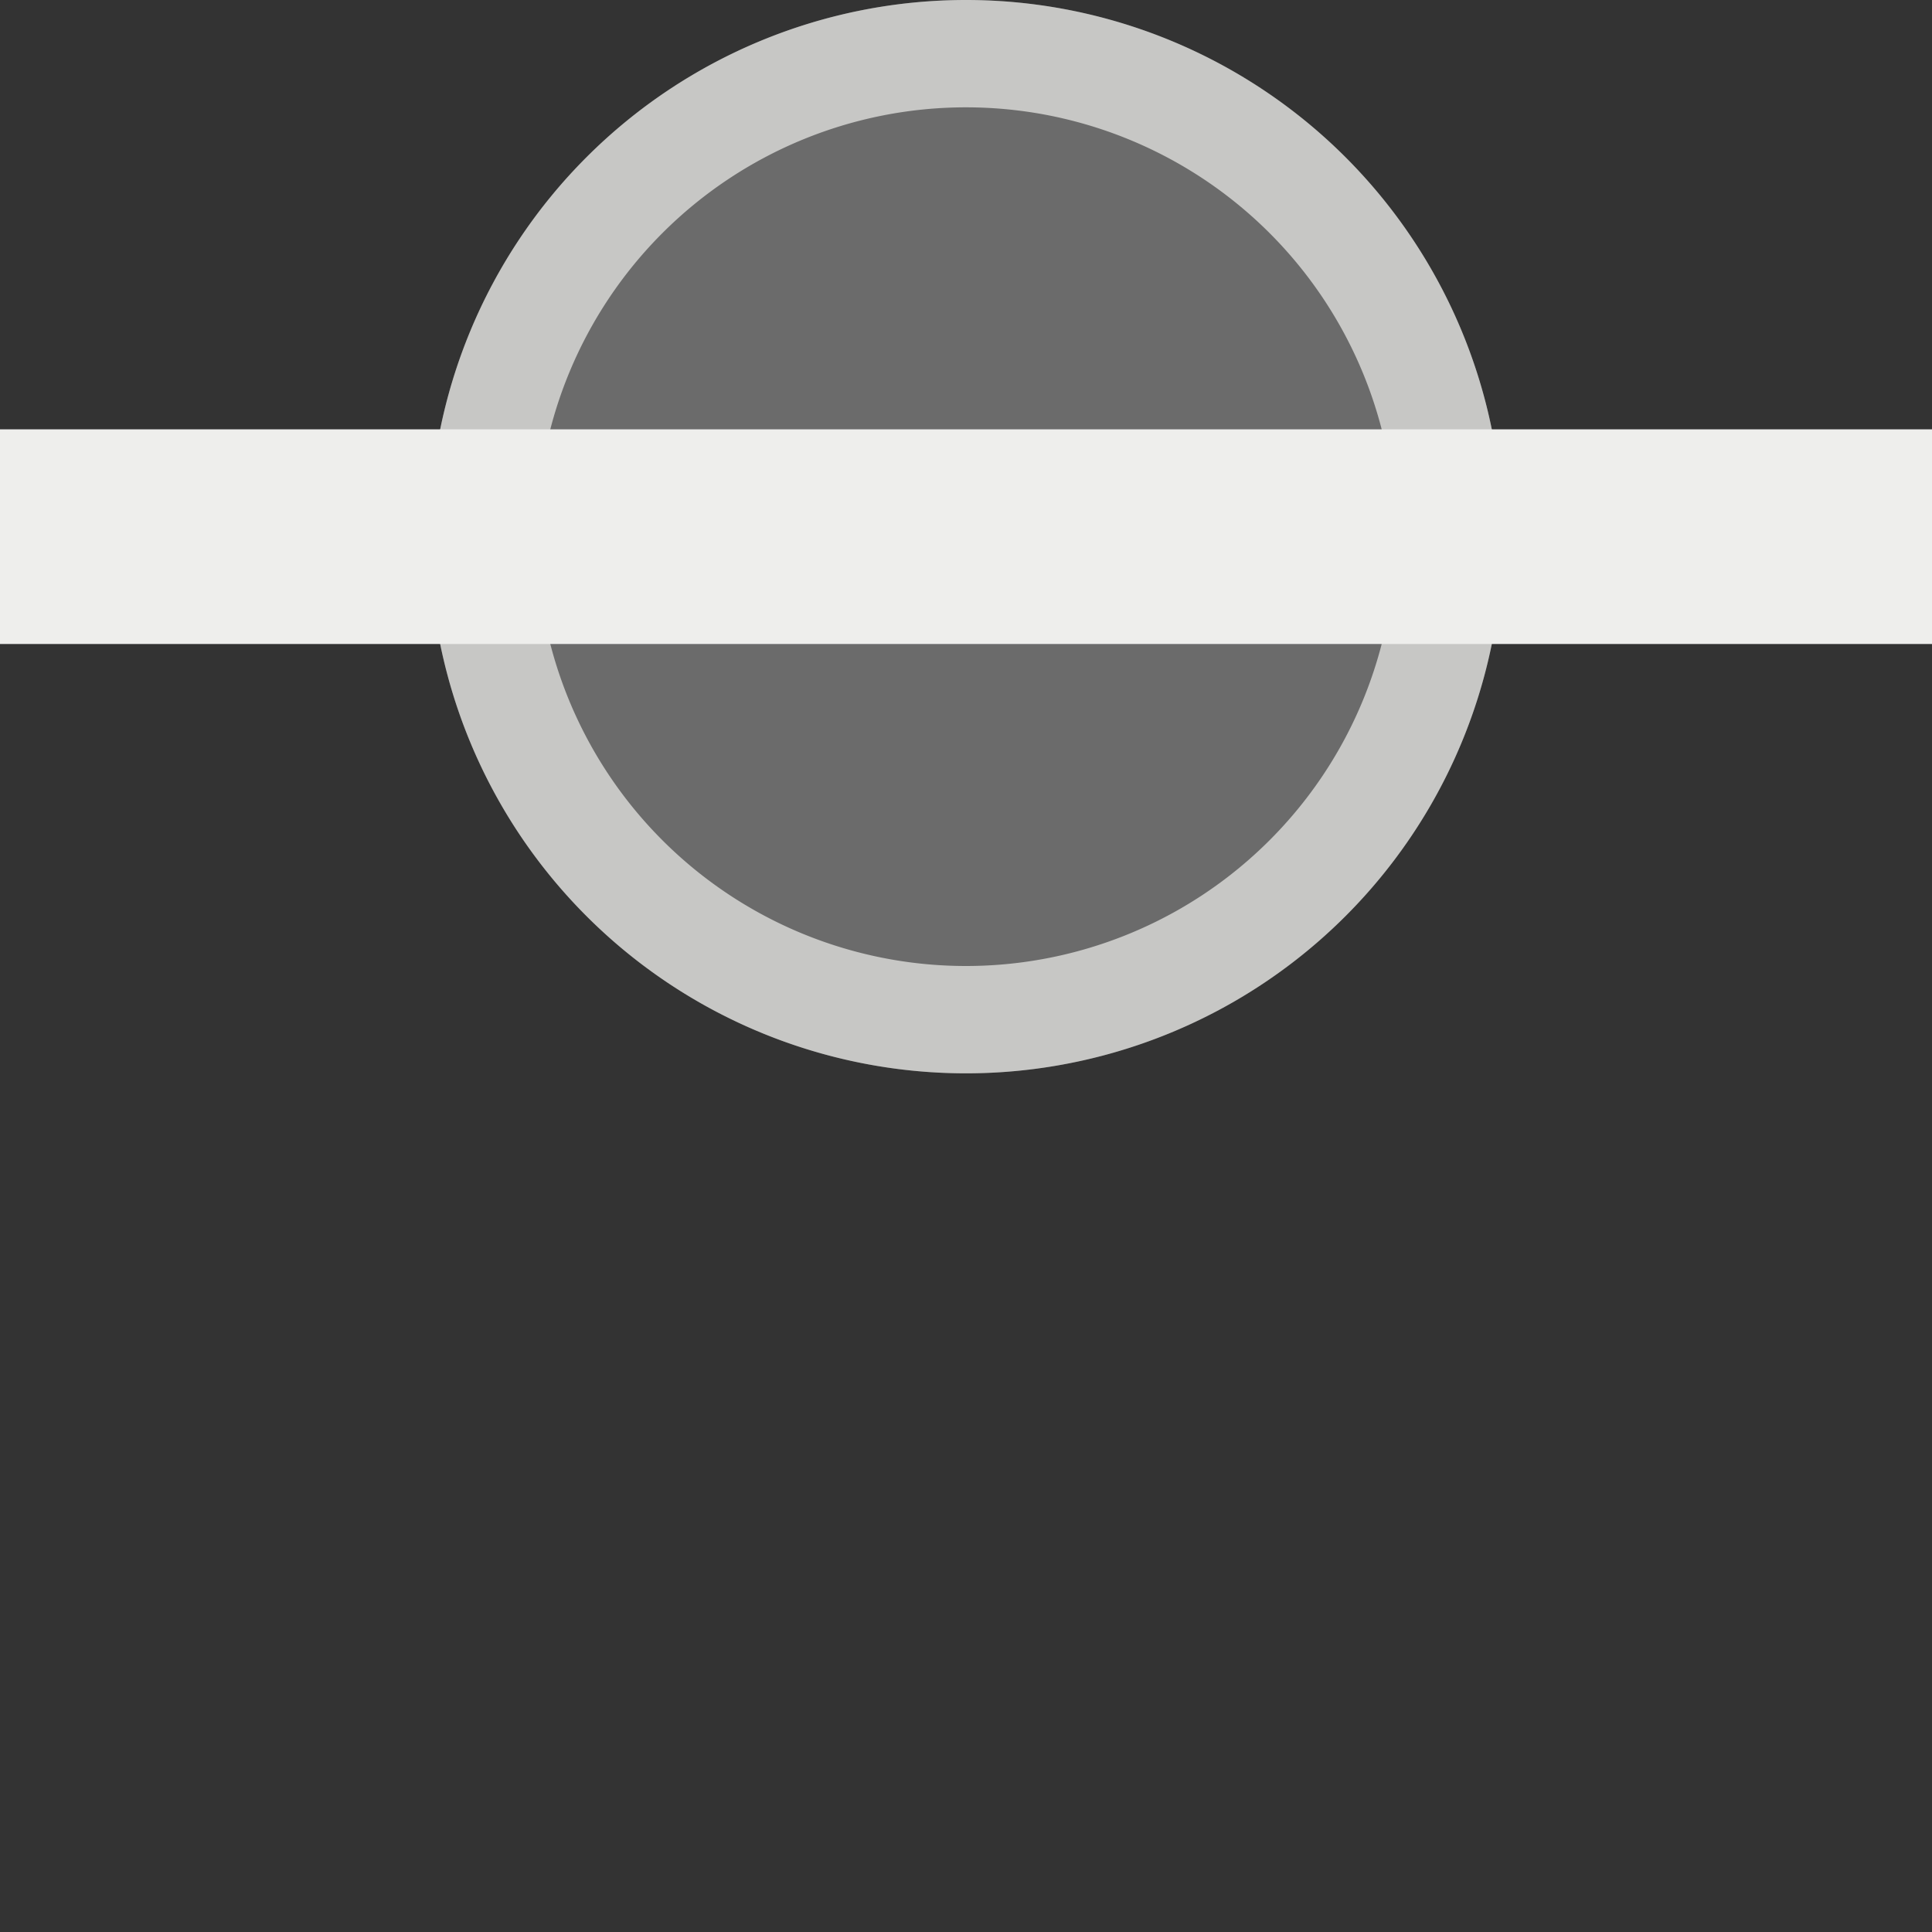 <svg xmlns="http://www.w3.org/2000/svg" width="18" height="18" version="1.1">
 <rect width="100%" height="100%" fill="#333333" stroke="none"/>
 <defs>
  <style id="current-color-scheme" type="text/css">
   .ColorScheme-Text { color:#eeeeec; } .ColorScheme-Highlight { color:#367bf0; }
  </style>
 </defs>
 <path style="opacity:0.3;fill:currentColor" class="ColorScheme-Text" d="M 14,5 A 5,5 0 0 1 9,10 5,5 0 0 1 4,5 5,5 0 0 1 9,0 5,5 0 0 1 14,5 Z"/>
 <path style="opacity:0.7;fill:currentColor" class="ColorScheme-Text" d="M 9,0 A 5,5 0 0 0 4,5 5,5 0 0 0 9,10 5,5 0 0 0 14,5 5,5 0 0 0 9,0 Z M 9,1 A 4,4 0 0 1 13,5 4,4 0 0 1 9,9 4,4 0 0 1 5,5 4,4 0 0 1 9,1 Z"/>
 <path style="fill:currentColor" class="ColorScheme-Text" d="M 0,4 H 18 V 6 H 0 Z"/>
</svg>
